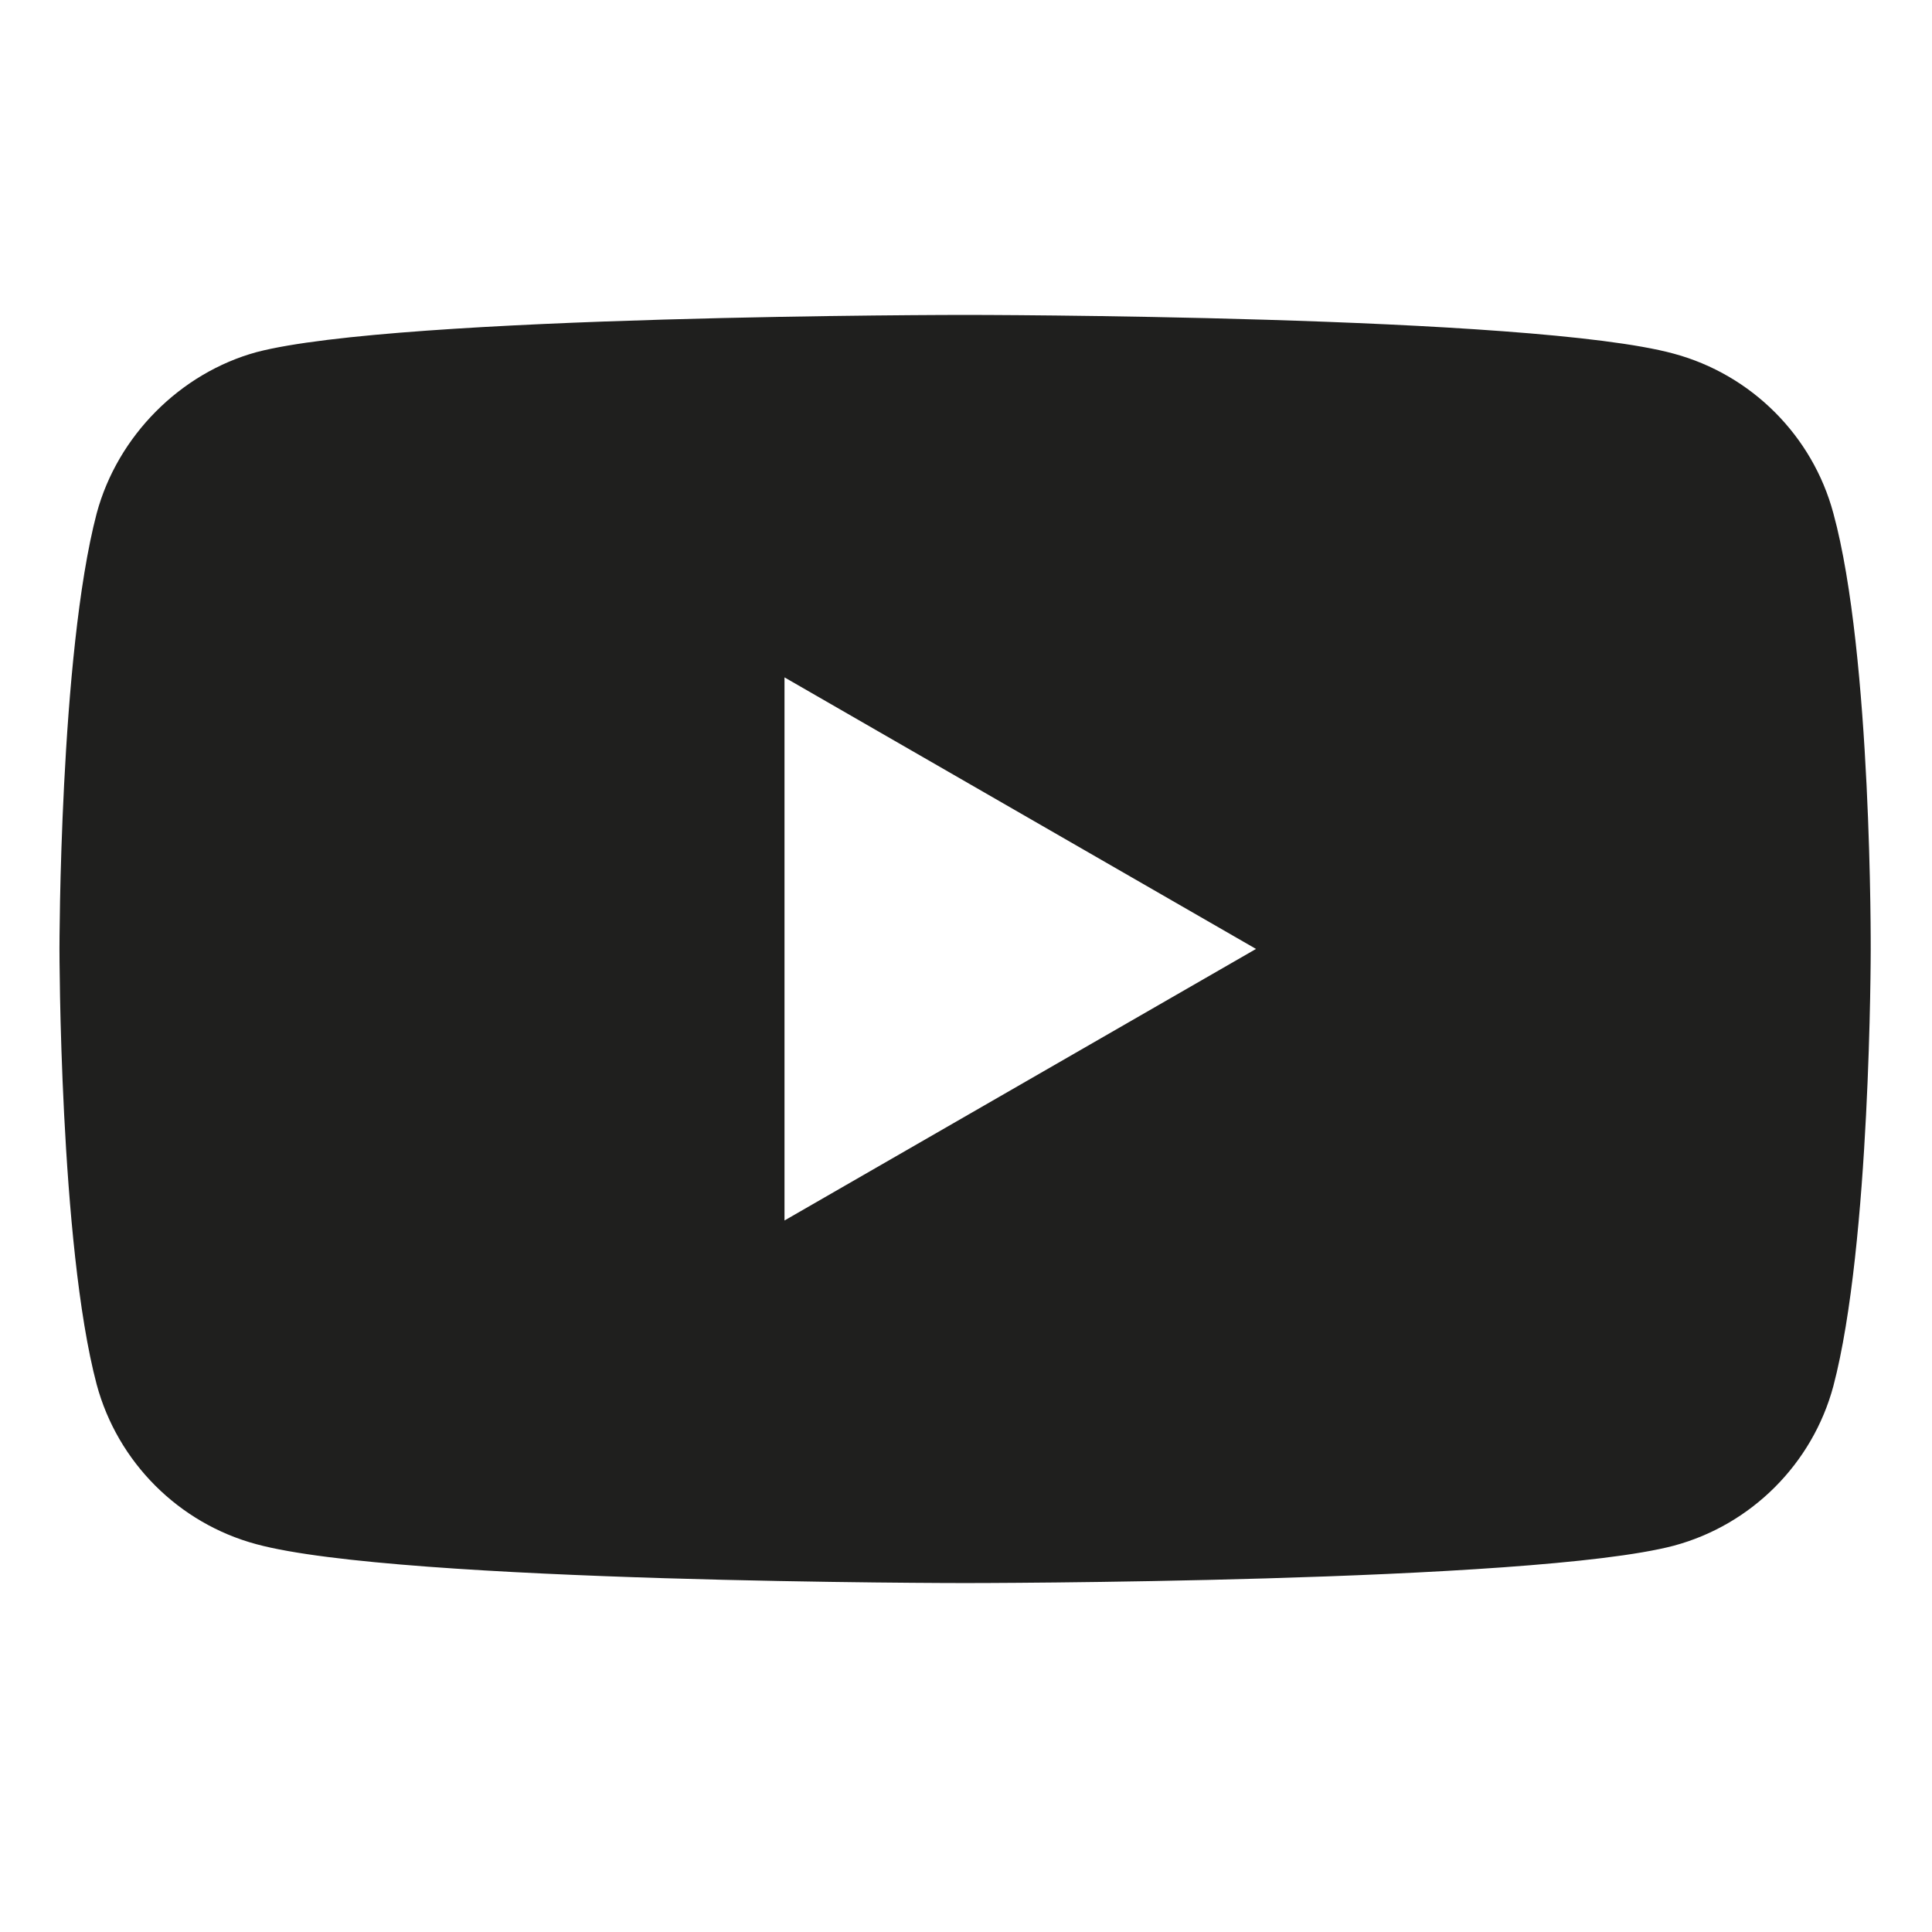 <?xml version="1.0" encoding="UTF-8"?> <svg xmlns="http://www.w3.org/2000/svg" width="18" height="18" viewBox="0 0 18 18" fill="none"> <path d="M17.081 4.782C16.887 4.059 16.317 3.49 15.594 3.295C14.273 2.934 8.991 2.934 8.991 2.934C8.991 2.934 3.709 2.934 2.389 3.281C1.68 3.476 1.096 4.06 0.901 4.782C0.554 6.103 0.554 8.841 0.554 8.841C0.554 8.841 0.554 11.593 0.901 12.9C1.096 13.623 1.666 14.193 2.389 14.387C3.723 14.749 8.991 14.749 8.991 14.749C8.991 14.749 14.273 14.749 15.594 14.401C16.317 14.207 16.887 13.637 17.081 12.914C17.429 11.593 17.429 8.855 17.429 8.855C17.429 8.855 17.442 6.103 17.081 4.782ZM7.309 11.371V6.311L11.702 8.841L7.309 11.371Z" fill="#1F1F1E"></path> </svg> 